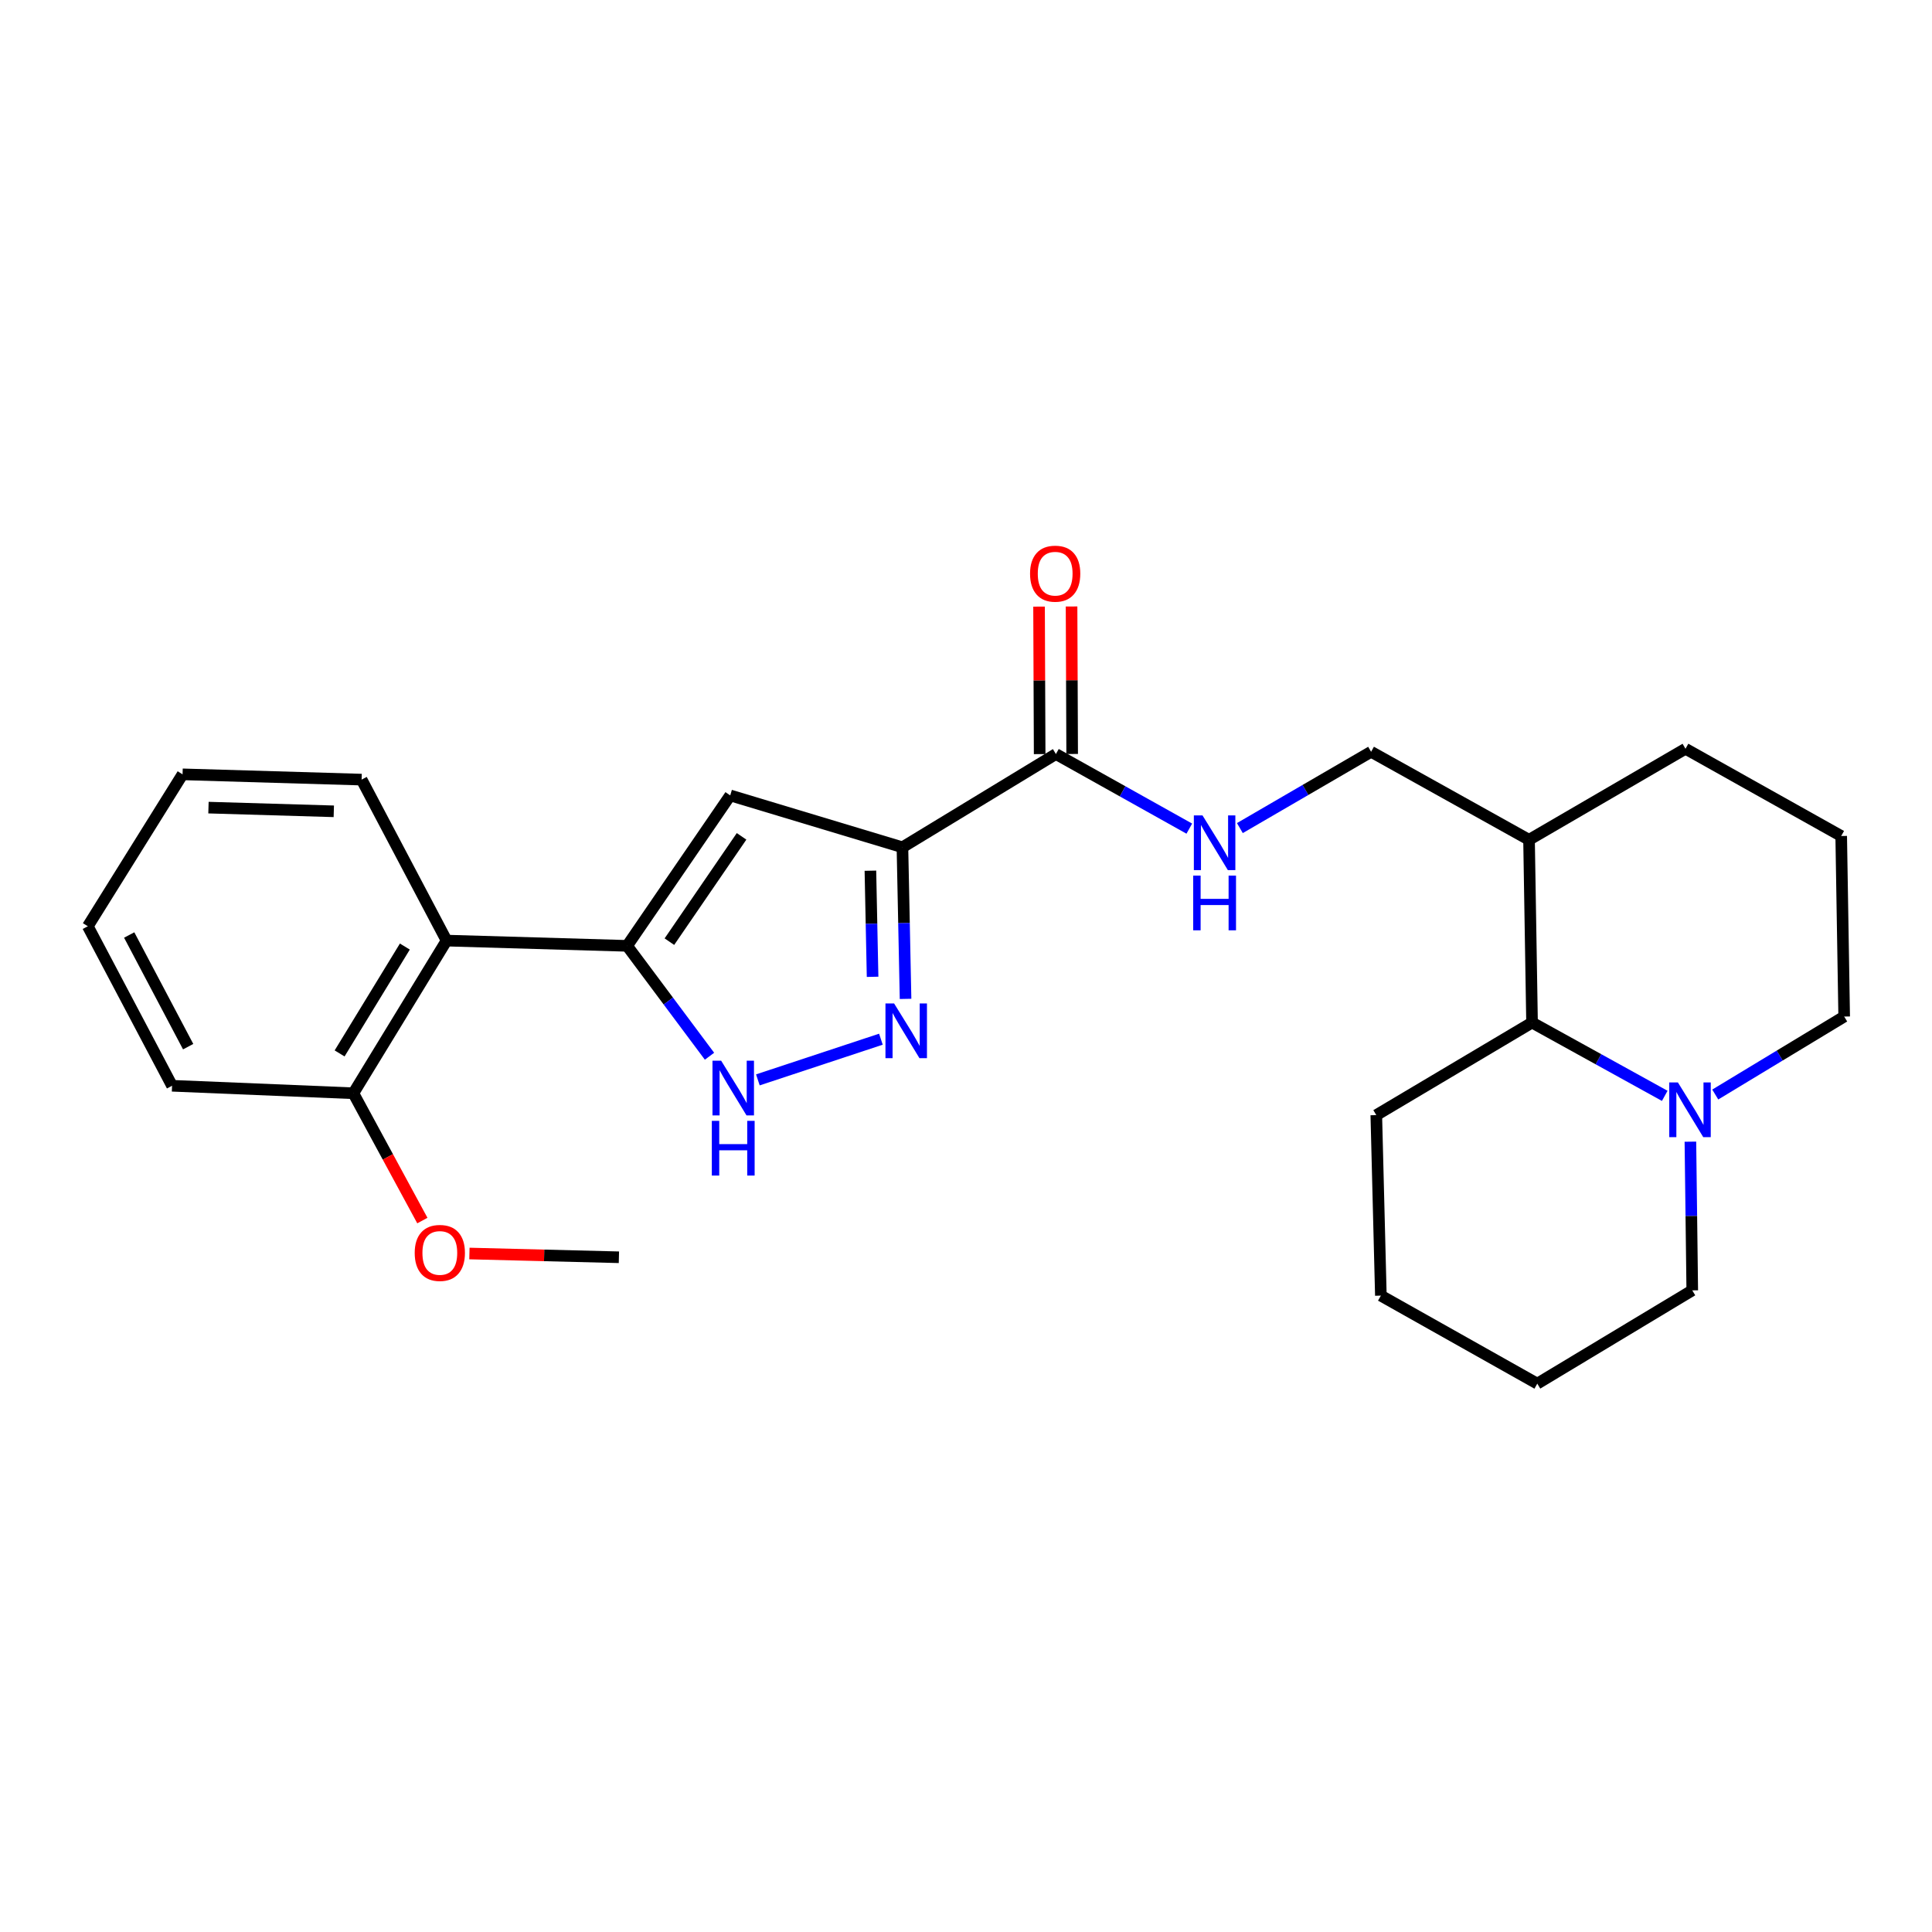 <?xml version='1.0' encoding='iso-8859-1'?>
<svg version='1.1' baseProfile='full'
              xmlns='http://www.w3.org/2000/svg'
                      xmlns:rdkit='http://www.rdkit.org/xml'
                      xmlns:xlink='http://www.w3.org/1999/xlink'
                  xml:space='preserve'
width='1000px' height='1000px' viewBox='0 0 1000 1000'>
<!-- END OF HEADER -->
<rect style='opacity:1.0;fill:#FFFFFF;stroke:none' width='1000' height='1000' x='0' y='0'> </rect>
<path class='bond-1' d='M 467.099,438.558 L 467.906,477.79' style='fill:none;fill-rule:evenodd;stroke:#000000;stroke-width:6px;stroke-linecap:butt;stroke-linejoin:miter;stroke-opacity:1' />
<path class='bond-1' d='M 467.906,477.79 L 468.713,517.023' style='fill:none;fill-rule:evenodd;stroke:#0000FF;stroke-width:6px;stroke-linecap:butt;stroke-linejoin:miter;stroke-opacity:1' />
<path class='bond-1' d='M 450.52,450.673 L 451.085,478.136' style='fill:none;fill-rule:evenodd;stroke:#000000;stroke-width:6px;stroke-linecap:butt;stroke-linejoin:miter;stroke-opacity:1' />
<path class='bond-1' d='M 451.085,478.136 L 451.65,505.599' style='fill:none;fill-rule:evenodd;stroke:#0000FF;stroke-width:6px;stroke-linecap:butt;stroke-linejoin:miter;stroke-opacity:1' />
<path class='bond-2' d='M 467.099,438.558 L 377.959,411.704' style='fill:none;fill-rule:evenodd;stroke:#000000;stroke-width:6px;stroke-linecap:butt;stroke-linejoin:miter;stroke-opacity:1' />
<path class='bond-4' d='M 467.099,438.558 L 546.538,390.291' style='fill:none;fill-rule:evenodd;stroke:#000000;stroke-width:6px;stroke-linecap:butt;stroke-linejoin:miter;stroke-opacity:1' />
<path class='bond-0' d='M 324.597,489.573 L 377.959,411.704' style='fill:none;fill-rule:evenodd;stroke:#000000;stroke-width:6px;stroke-linecap:butt;stroke-linejoin:miter;stroke-opacity:1' />
<path class='bond-0' d='M 346.48,487.403 L 383.833,432.895' style='fill:none;fill-rule:evenodd;stroke:#000000;stroke-width:6px;stroke-linecap:butt;stroke-linejoin:miter;stroke-opacity:1' />
<path class='bond-5' d='M 324.597,489.573 L 231.148,486.853' style='fill:none;fill-rule:evenodd;stroke:#000000;stroke-width:6px;stroke-linecap:butt;stroke-linejoin:miter;stroke-opacity:1' />
<path class='bond-26' d='M 324.597,489.573 L 345.918,518.139' style='fill:none;fill-rule:evenodd;stroke:#000000;stroke-width:6px;stroke-linecap:butt;stroke-linejoin:miter;stroke-opacity:1' />
<path class='bond-26' d='M 345.918,518.139 L 367.238,546.705' style='fill:none;fill-rule:evenodd;stroke:#0000FF;stroke-width:6px;stroke-linecap:butt;stroke-linejoin:miter;stroke-opacity:1' />
<path class='bond-3' d='M 455.955,537.889 L 392.272,558.944' style='fill:none;fill-rule:evenodd;stroke:#0000FF;stroke-width:6px;stroke-linecap:butt;stroke-linejoin:miter;stroke-opacity:1' />
<path class='bond-8' d='M 546.538,390.291 L 581.061,409.595' style='fill:none;fill-rule:evenodd;stroke:#000000;stroke-width:6px;stroke-linecap:butt;stroke-linejoin:miter;stroke-opacity:1' />
<path class='bond-8' d='M 581.061,409.595 L 615.585,428.9' style='fill:none;fill-rule:evenodd;stroke:#0000FF;stroke-width:6px;stroke-linecap:butt;stroke-linejoin:miter;stroke-opacity:1' />
<path class='bond-12' d='M 554.95,390.256 L 554.793,352.084' style='fill:none;fill-rule:evenodd;stroke:#000000;stroke-width:6px;stroke-linecap:butt;stroke-linejoin:miter;stroke-opacity:1' />
<path class='bond-12' d='M 554.793,352.084 L 554.637,313.912' style='fill:none;fill-rule:evenodd;stroke:#FF0000;stroke-width:6px;stroke-linecap:butt;stroke-linejoin:miter;stroke-opacity:1' />
<path class='bond-12' d='M 538.126,390.325 L 537.969,352.153' style='fill:none;fill-rule:evenodd;stroke:#000000;stroke-width:6px;stroke-linecap:butt;stroke-linejoin:miter;stroke-opacity:1' />
<path class='bond-12' d='M 537.969,352.153 L 537.813,313.981' style='fill:none;fill-rule:evenodd;stroke:#FF0000;stroke-width:6px;stroke-linecap:butt;stroke-linejoin:miter;stroke-opacity:1' />
<path class='bond-11' d='M 231.148,486.853 L 182.9,565.871' style='fill:none;fill-rule:evenodd;stroke:#000000;stroke-width:6px;stroke-linecap:butt;stroke-linejoin:miter;stroke-opacity:1' />
<path class='bond-11' d='M 209.552,489.938 L 175.778,545.25' style='fill:none;fill-rule:evenodd;stroke:#000000;stroke-width:6px;stroke-linecap:butt;stroke-linejoin:miter;stroke-opacity:1' />
<path class='bond-16' d='M 231.148,486.853 L 187.171,403.526' style='fill:none;fill-rule:evenodd;stroke:#000000;stroke-width:6px;stroke-linecap:butt;stroke-linejoin:miter;stroke-opacity:1' />
<path class='bond-6' d='M 861.667,567.211 L 827.326,548.245' style='fill:none;fill-rule:evenodd;stroke:#0000FF;stroke-width:6px;stroke-linecap:butt;stroke-linejoin:miter;stroke-opacity:1' />
<path class='bond-6' d='M 827.326,548.245 L 792.986,529.278' style='fill:none;fill-rule:evenodd;stroke:#000000;stroke-width:6px;stroke-linecap:butt;stroke-linejoin:miter;stroke-opacity:1' />
<path class='bond-15' d='M 874.948,590.929 L 875.43,629.41' style='fill:none;fill-rule:evenodd;stroke:#0000FF;stroke-width:6px;stroke-linecap:butt;stroke-linejoin:miter;stroke-opacity:1' />
<path class='bond-15' d='M 875.43,629.41 L 875.911,667.891' style='fill:none;fill-rule:evenodd;stroke:#000000;stroke-width:6px;stroke-linecap:butt;stroke-linejoin:miter;stroke-opacity:1' />
<path class='bond-28' d='M 887.814,566.526 L 921.18,546.346' style='fill:none;fill-rule:evenodd;stroke:#0000FF;stroke-width:6px;stroke-linecap:butt;stroke-linejoin:miter;stroke-opacity:1' />
<path class='bond-28' d='M 921.18,546.346 L 954.545,526.165' style='fill:none;fill-rule:evenodd;stroke:#000000;stroke-width:6px;stroke-linecap:butt;stroke-linejoin:miter;stroke-opacity:1' />
<path class='bond-7' d='M 792.986,529.278 L 791.425,434.679' style='fill:none;fill-rule:evenodd;stroke:#000000;stroke-width:6px;stroke-linecap:butt;stroke-linejoin:miter;stroke-opacity:1' />
<path class='bond-19' d='M 792.986,529.278 L 712.369,577.18' style='fill:none;fill-rule:evenodd;stroke:#000000;stroke-width:6px;stroke-linecap:butt;stroke-linejoin:miter;stroke-opacity:1' />
<path class='bond-10' d='M 641.76,428.614 L 675.719,408.868' style='fill:none;fill-rule:evenodd;stroke:#0000FF;stroke-width:6px;stroke-linecap:butt;stroke-linejoin:miter;stroke-opacity:1' />
<path class='bond-10' d='M 675.719,408.868 L 709.677,389.122' style='fill:none;fill-rule:evenodd;stroke:#000000;stroke-width:6px;stroke-linecap:butt;stroke-linejoin:miter;stroke-opacity:1' />
<path class='bond-9' d='M 791.425,434.679 L 709.677,389.122' style='fill:none;fill-rule:evenodd;stroke:#000000;stroke-width:6px;stroke-linecap:butt;stroke-linejoin:miter;stroke-opacity:1' />
<path class='bond-18' d='M 791.425,434.679 L 872.406,387.561' style='fill:none;fill-rule:evenodd;stroke:#000000;stroke-width:6px;stroke-linecap:butt;stroke-linejoin:miter;stroke-opacity:1' />
<path class='bond-14' d='M 182.9,565.871 L 200.758,598.817' style='fill:none;fill-rule:evenodd;stroke:#000000;stroke-width:6px;stroke-linecap:butt;stroke-linejoin:miter;stroke-opacity:1' />
<path class='bond-14' d='M 200.758,598.817 L 218.617,631.764' style='fill:none;fill-rule:evenodd;stroke:#FF0000;stroke-width:6px;stroke-linecap:butt;stroke-linejoin:miter;stroke-opacity:1' />
<path class='bond-20' d='M 182.9,565.871 L 89.058,561.992' style='fill:none;fill-rule:evenodd;stroke:#000000;stroke-width:6px;stroke-linecap:butt;stroke-linejoin:miter;stroke-opacity:1' />
<path class='bond-13' d='M 954.545,526.165 L 953.003,432.716' style='fill:none;fill-rule:evenodd;stroke:#000000;stroke-width:6px;stroke-linecap:butt;stroke-linejoin:miter;stroke-opacity:1' />
<path class='bond-21' d='M 242.97,648.816 L 281.657,649.787' style='fill:none;fill-rule:evenodd;stroke:#FF0000;stroke-width:6px;stroke-linecap:butt;stroke-linejoin:miter;stroke-opacity:1' />
<path class='bond-21' d='M 281.657,649.787 L 320.345,650.759' style='fill:none;fill-rule:evenodd;stroke:#000000;stroke-width:6px;stroke-linecap:butt;stroke-linejoin:miter;stroke-opacity:1' />
<path class='bond-29' d='M 875.911,667.891 L 795.696,716.168' style='fill:none;fill-rule:evenodd;stroke:#000000;stroke-width:6px;stroke-linecap:butt;stroke-linejoin:miter;stroke-opacity:1' />
<path class='bond-23' d='M 187.171,403.526 L 94.497,400.796' style='fill:none;fill-rule:evenodd;stroke:#000000;stroke-width:6px;stroke-linecap:butt;stroke-linejoin:miter;stroke-opacity:1' />
<path class='bond-23' d='M 172.775,419.933 L 107.903,418.023' style='fill:none;fill-rule:evenodd;stroke:#000000;stroke-width:6px;stroke-linecap:butt;stroke-linejoin:miter;stroke-opacity:1' />
<path class='bond-17' d='M 953.003,432.716 L 872.406,387.561' style='fill:none;fill-rule:evenodd;stroke:#000000;stroke-width:6px;stroke-linecap:butt;stroke-linejoin:miter;stroke-opacity:1' />
<path class='bond-24' d='M 712.369,577.18 L 714.734,670.611' style='fill:none;fill-rule:evenodd;stroke:#000000;stroke-width:6px;stroke-linecap:butt;stroke-linejoin:miter;stroke-opacity:1' />
<path class='bond-27' d='M 89.058,561.992 L 45.455,479.431' style='fill:none;fill-rule:evenodd;stroke:#000000;stroke-width:6px;stroke-linecap:butt;stroke-linejoin:miter;stroke-opacity:1' />
<path class='bond-27' d='M 97.394,541.751 L 66.872,483.958' style='fill:none;fill-rule:evenodd;stroke:#000000;stroke-width:6px;stroke-linecap:butt;stroke-linejoin:miter;stroke-opacity:1' />
<path class='bond-22' d='M 795.696,716.168 L 714.734,670.611' style='fill:none;fill-rule:evenodd;stroke:#000000;stroke-width:6px;stroke-linecap:butt;stroke-linejoin:miter;stroke-opacity:1' />
<path class='bond-25' d='M 94.497,400.796 L 45.455,479.431' style='fill:none;fill-rule:evenodd;stroke:#000000;stroke-width:6px;stroke-linecap:butt;stroke-linejoin:miter;stroke-opacity:1' />
<path  class='atom-2' d='M 462.793 519.399
L 472.073 534.399
Q 472.993 535.879, 474.473 538.559
Q 475.953 541.239, 476.033 541.399
L 476.033 519.399
L 479.793 519.399
L 479.793 547.719
L 475.913 547.719
L 465.953 531.319
Q 464.793 529.399, 463.553 527.199
Q 462.353 524.999, 461.993 524.319
L 461.993 547.719
L 458.313 547.719
L 458.313 519.399
L 462.793 519.399
' fill='#0000FF'/>
<path  class='atom-4' d='M 373.259 549
L 382.539 564
Q 383.459 565.48, 384.939 568.16
Q 386.419 570.84, 386.499 571
L 386.499 549
L 390.259 549
L 390.259 577.32
L 386.379 577.32
L 376.419 560.92
Q 375.259 559, 374.019 556.8
Q 372.819 554.6, 372.459 553.92
L 372.459 577.32
L 368.779 577.32
L 368.779 549
L 373.259 549
' fill='#0000FF'/>
<path  class='atom-4' d='M 368.439 580.152
L 372.279 580.152
L 372.279 592.192
L 386.759 592.192
L 386.759 580.152
L 390.599 580.152
L 390.599 608.472
L 386.759 608.472
L 386.759 595.392
L 372.279 595.392
L 372.279 608.472
L 368.439 608.472
L 368.439 580.152
' fill='#0000FF'/>
<path  class='atom-7' d='M 868.482 560.272
L 877.762 575.272
Q 878.682 576.752, 880.162 579.432
Q 881.642 582.112, 881.722 582.272
L 881.722 560.272
L 885.482 560.272
L 885.482 588.592
L 881.602 588.592
L 871.642 572.192
Q 870.482 570.272, 869.242 568.072
Q 868.042 565.872, 867.682 565.192
L 867.682 588.592
L 864.002 588.592
L 864.002 560.272
L 868.482 560.272
' fill='#0000FF'/>
<path  class='atom-9' d='M 622.418 422.061
L 631.698 437.061
Q 632.618 438.541, 634.098 441.221
Q 635.578 443.901, 635.658 444.061
L 635.658 422.061
L 639.418 422.061
L 639.418 450.381
L 635.538 450.381
L 625.578 433.981
Q 624.418 432.061, 623.178 429.861
Q 621.978 427.661, 621.618 426.981
L 621.618 450.381
L 617.938 450.381
L 617.938 422.061
L 622.418 422.061
' fill='#0000FF'/>
<path  class='atom-9' d='M 617.598 453.213
L 621.438 453.213
L 621.438 465.253
L 635.918 465.253
L 635.918 453.213
L 639.758 453.213
L 639.758 481.533
L 635.918 481.533
L 635.918 468.453
L 621.438 468.453
L 621.438 481.533
L 617.598 481.533
L 617.598 453.213
' fill='#0000FF'/>
<path  class='atom-13' d='M 533.155 296.93
Q 533.155 290.13, 536.515 286.33
Q 539.875 282.53, 546.155 282.53
Q 552.435 282.53, 555.795 286.33
Q 559.155 290.13, 559.155 296.93
Q 559.155 303.81, 555.755 307.73
Q 552.355 311.61, 546.155 311.61
Q 539.915 311.61, 536.515 307.73
Q 533.155 303.85, 533.155 296.93
M 546.155 308.41
Q 550.475 308.41, 552.795 305.53
Q 555.155 302.61, 555.155 296.93
Q 555.155 291.37, 552.795 288.57
Q 550.475 285.73, 546.155 285.73
Q 541.835 285.73, 539.475 288.53
Q 537.155 291.33, 537.155 296.93
Q 537.155 302.65, 539.475 305.53
Q 541.835 308.41, 546.155 308.41
' fill='#FF0000'/>
<path  class='atom-15' d='M 214.652 648.511
Q 214.652 641.711, 218.012 637.911
Q 221.372 634.111, 227.652 634.111
Q 233.932 634.111, 237.292 637.911
Q 240.652 641.711, 240.652 648.511
Q 240.652 655.391, 237.252 659.311
Q 233.852 663.191, 227.652 663.191
Q 221.412 663.191, 218.012 659.311
Q 214.652 655.431, 214.652 648.511
M 227.652 659.991
Q 231.972 659.991, 234.292 657.111
Q 236.652 654.191, 236.652 648.511
Q 236.652 642.951, 234.292 640.151
Q 231.972 637.311, 227.652 637.311
Q 223.332 637.311, 220.972 640.111
Q 218.652 642.911, 218.652 648.511
Q 218.652 654.231, 220.972 657.111
Q 223.332 659.991, 227.652 659.991
' fill='#FF0000'/>
</svg>
